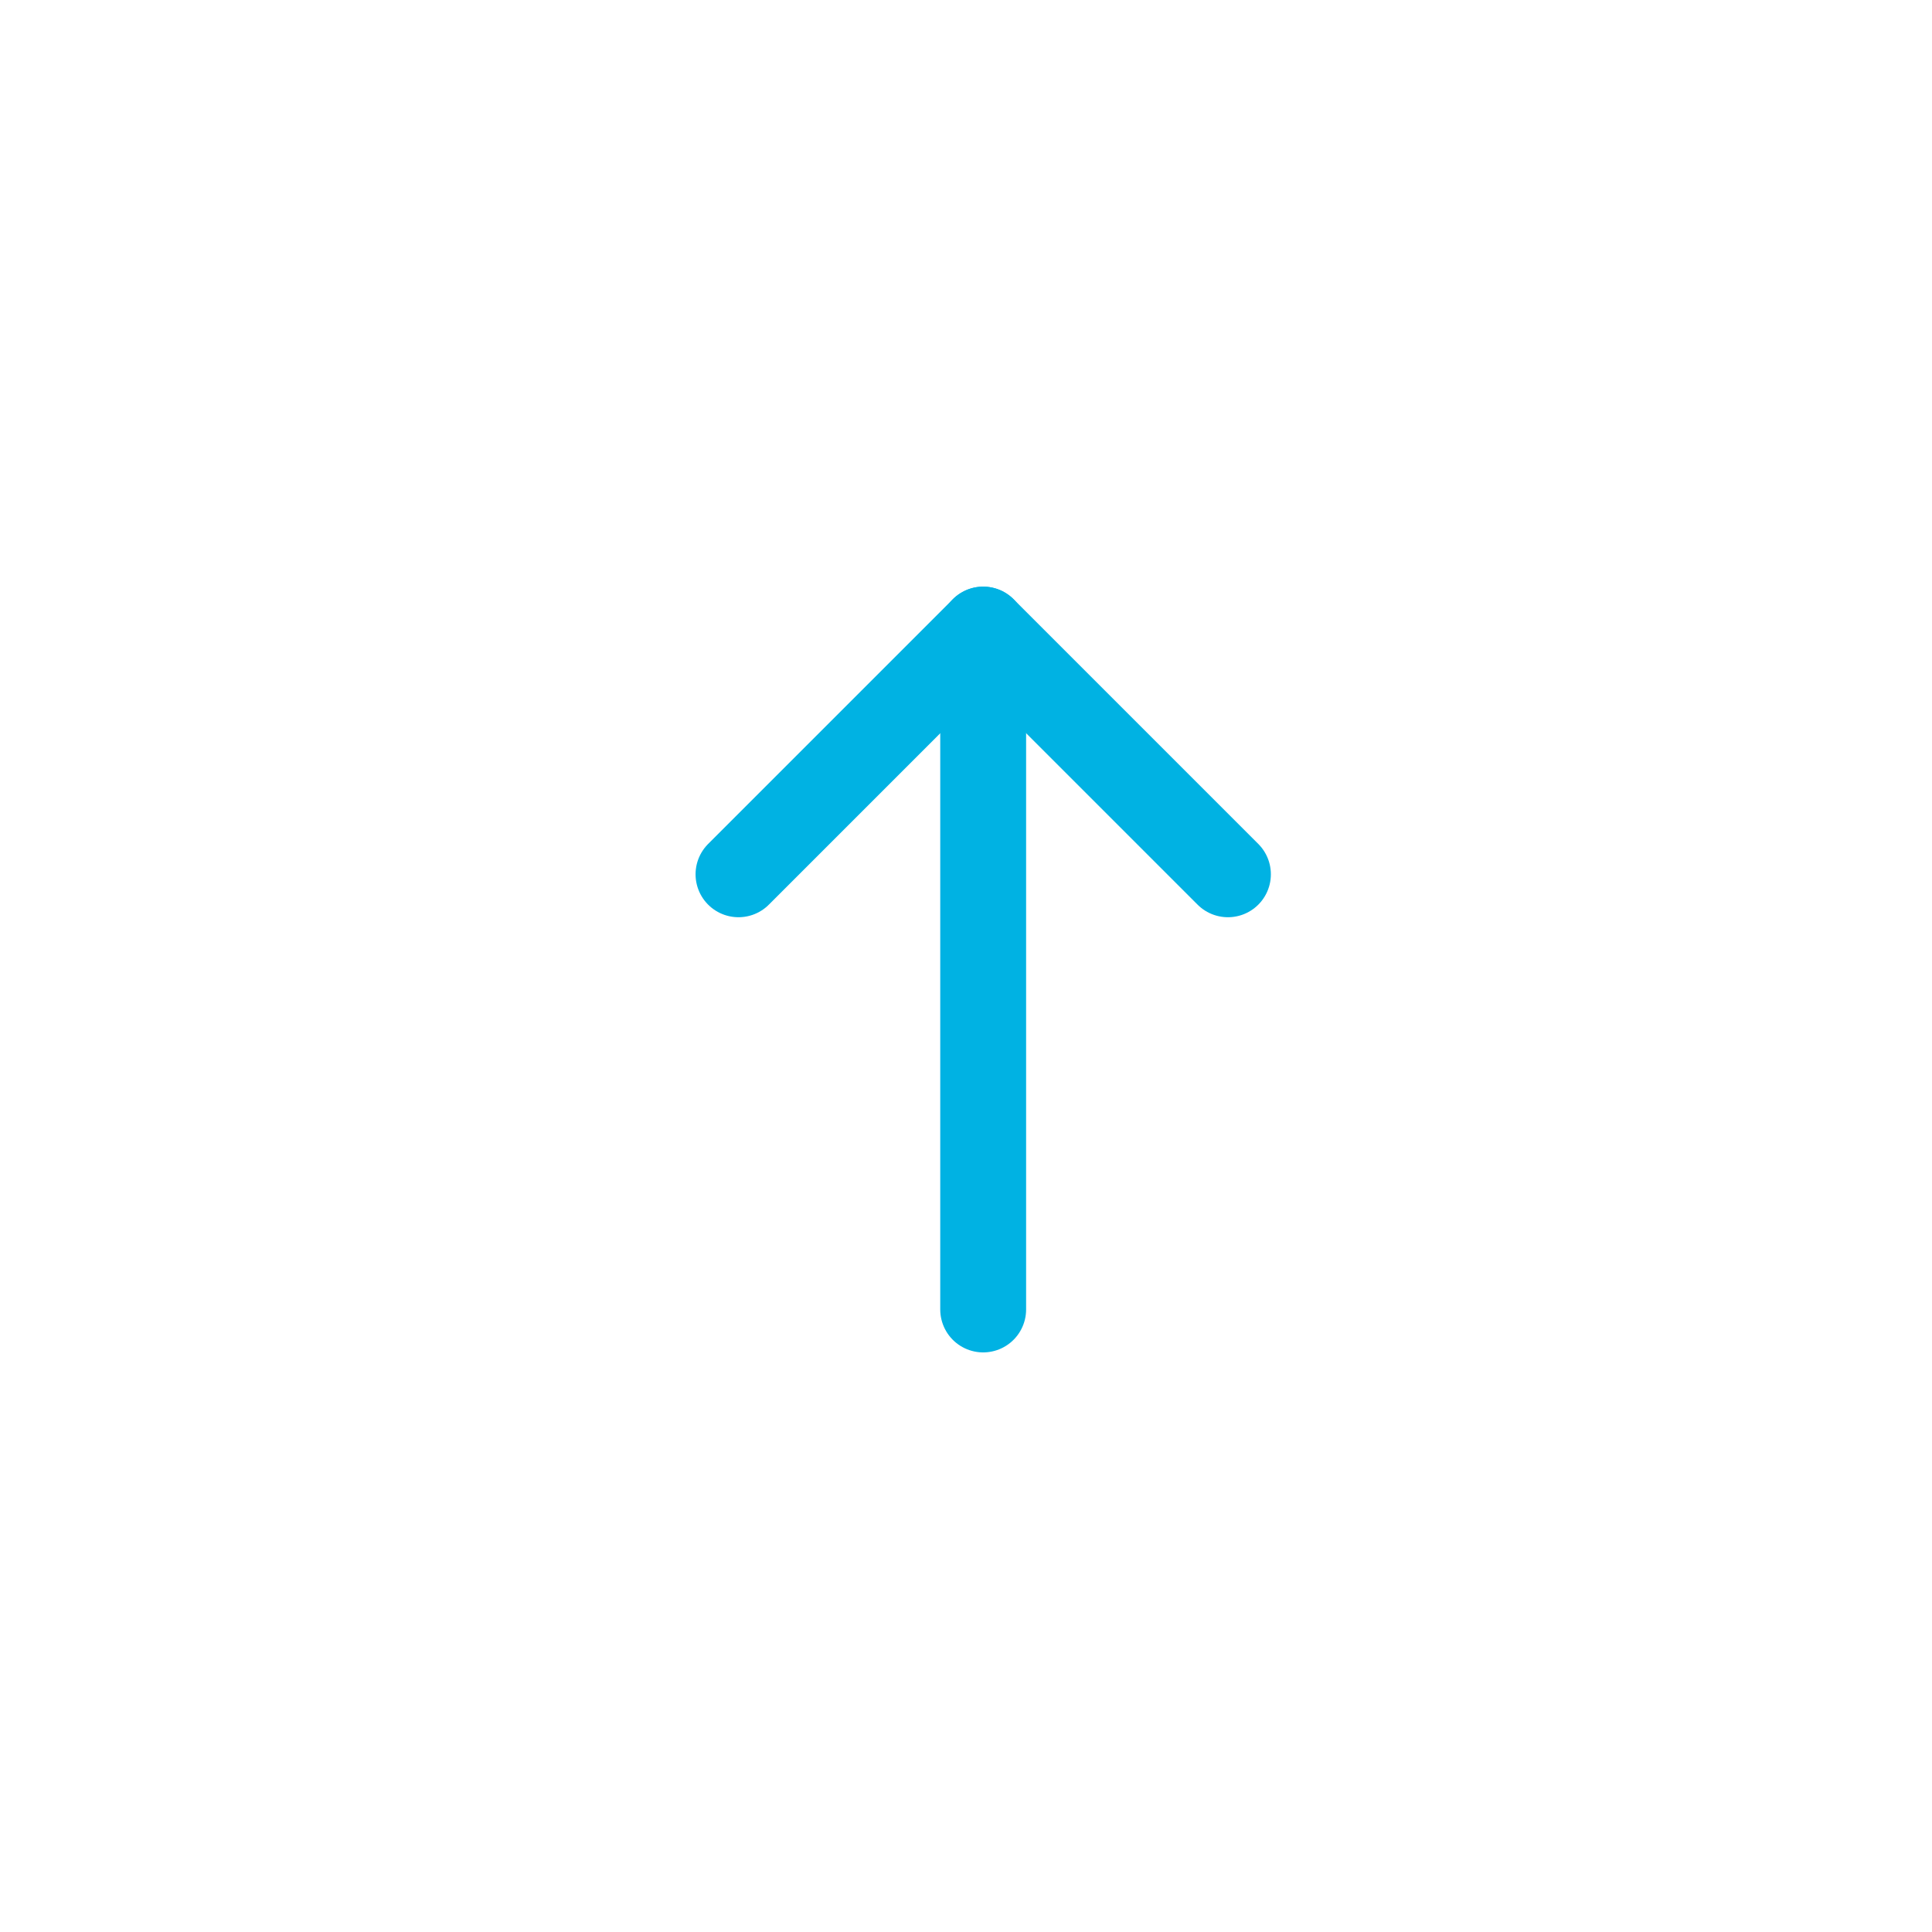<svg xmlns="http://www.w3.org/2000/svg" width="45" height="45" viewBox="0 0 45 45">
  <g id="Group_2987" data-name="Group 2987" transform="translate(123 1011) rotate(180)">
    <circle id="Ellipse_24" data-name="Ellipse 24" cx="22.5" cy="22.5" r="22.5" transform="translate(78 966)" fill="none"/>
    <g id="Group_2993" data-name="Group 2993" transform="translate(106.799 997.336) rotate(180)">
      <line id="Line_1495" data-name="Line 1495" y2="15.836" transform="translate(6.699 1)" fill="none" stroke="#00b2e3" stroke-linecap="round" stroke-linejoin="round" stroke-miterlimit="10" stroke-width="2"/>
      <path id="Path_1879" data-name="Path 1879" d="M1,6.7,6.7,1l5.7,5.7" fill="none" stroke="#00b2e3" stroke-linecap="round" stroke-linejoin="round" stroke-miterlimit="10" stroke-width="2"/>
    </g>
  </g>
</svg>

